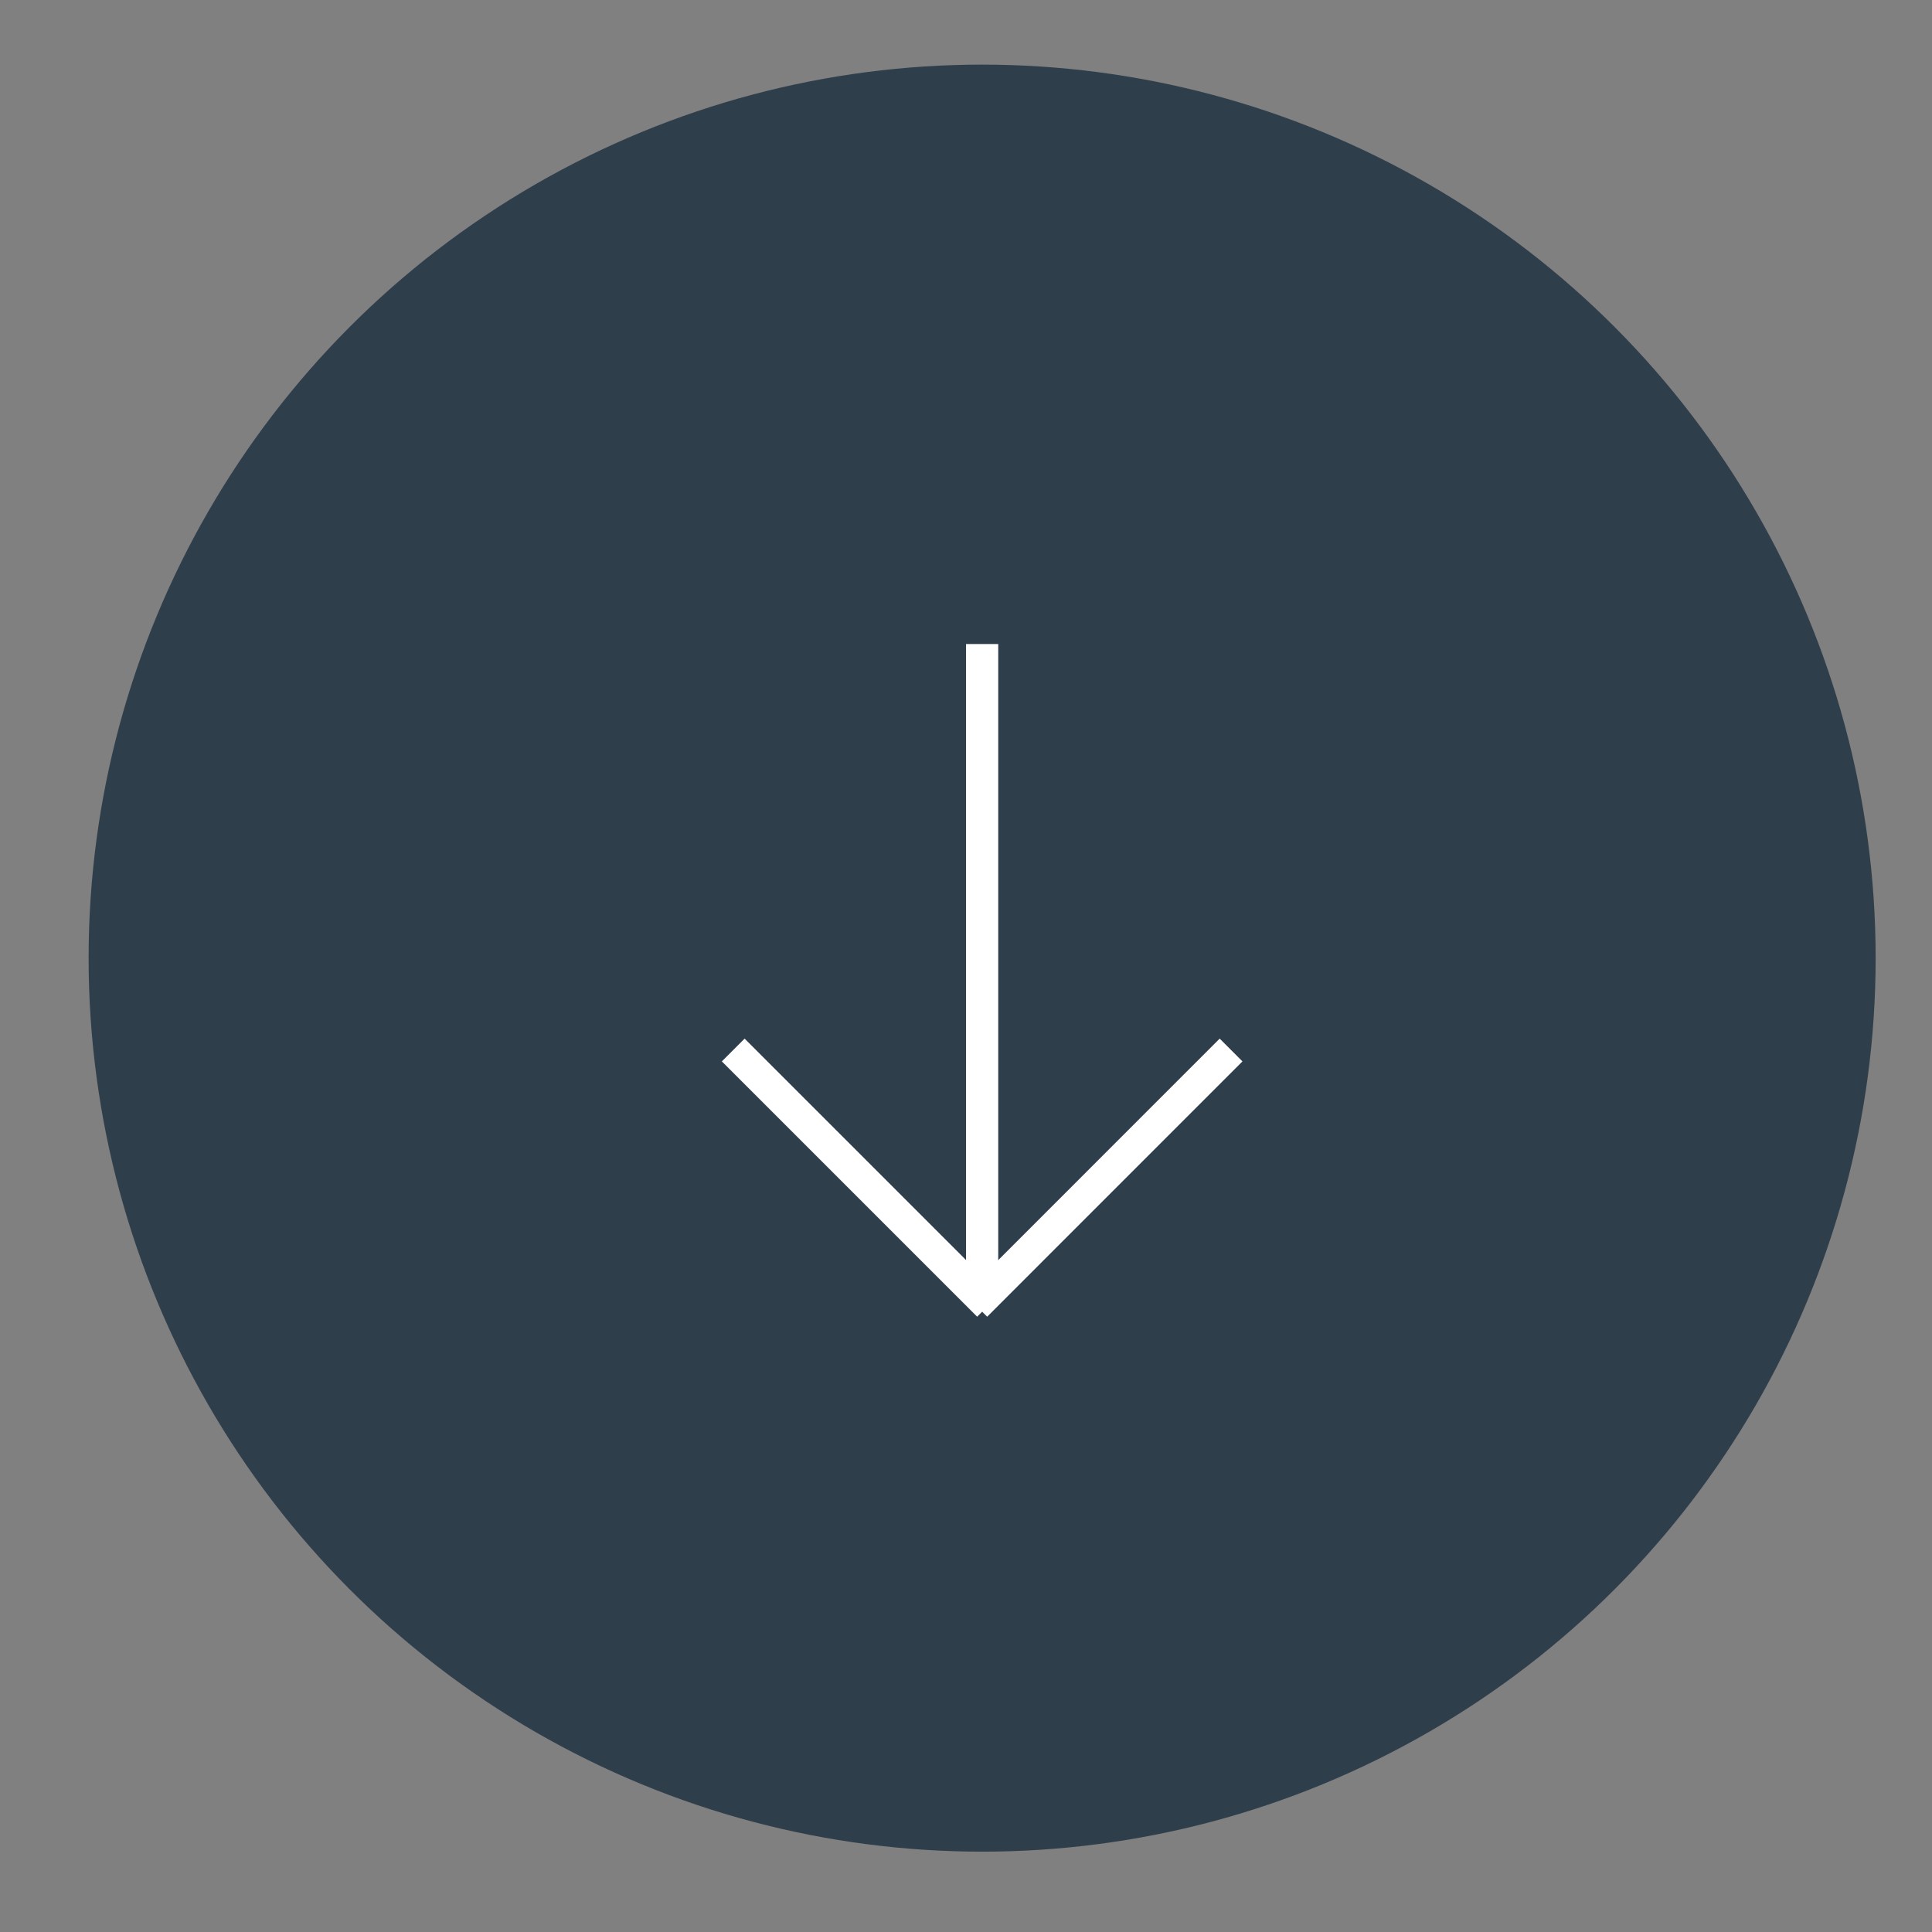 <?xml version="1.0" encoding="utf-8"?>
<!-- Generator: Adobe Illustrator 16.0.3, SVG Export Plug-In . SVG Version: 6.00 Build 0)  -->
<!DOCTYPE svg PUBLIC "-//W3C//DTD SVG 1.1//EN" "http://www.w3.org/Graphics/SVG/1.1/DTD/svg11.dtd">
<svg version="1.1" id="Warstwa_1" xmlns="http://www.w3.org/2000/svg" xmlns:xlink="http://www.w3.org/1999/xlink" x="0px" y="0px"
	 width="60px" height="60px" viewBox="0 0 60 60" enable-background="new 0 0 60 60" xml:space="preserve">
<rect x="0" y="0" width="60" height="60" fill="#808080" stroke="none"/>
<circle fill="#2F3E4B" cx="30.501" cy="29.756" r="27.749"/>
<line fill="#FFFFFF" stroke="#FFFFFF" stroke-miterlimit="10" x1="30.501" y1="20.001" x2="30.501" y2="39.818"/>
<line fill="#FFFFFF" stroke="#FFFFFF" stroke-miterlimit="10" x1="22.771" y1="32.609" x2="30.7" y2="40.538"/>
<line fill="#FFFFFF" stroke="#FFFFFF" stroke-miterlimit="10" x1="38.232" y1="32.609" x2="30.304" y2="40.538"/>
</svg>
